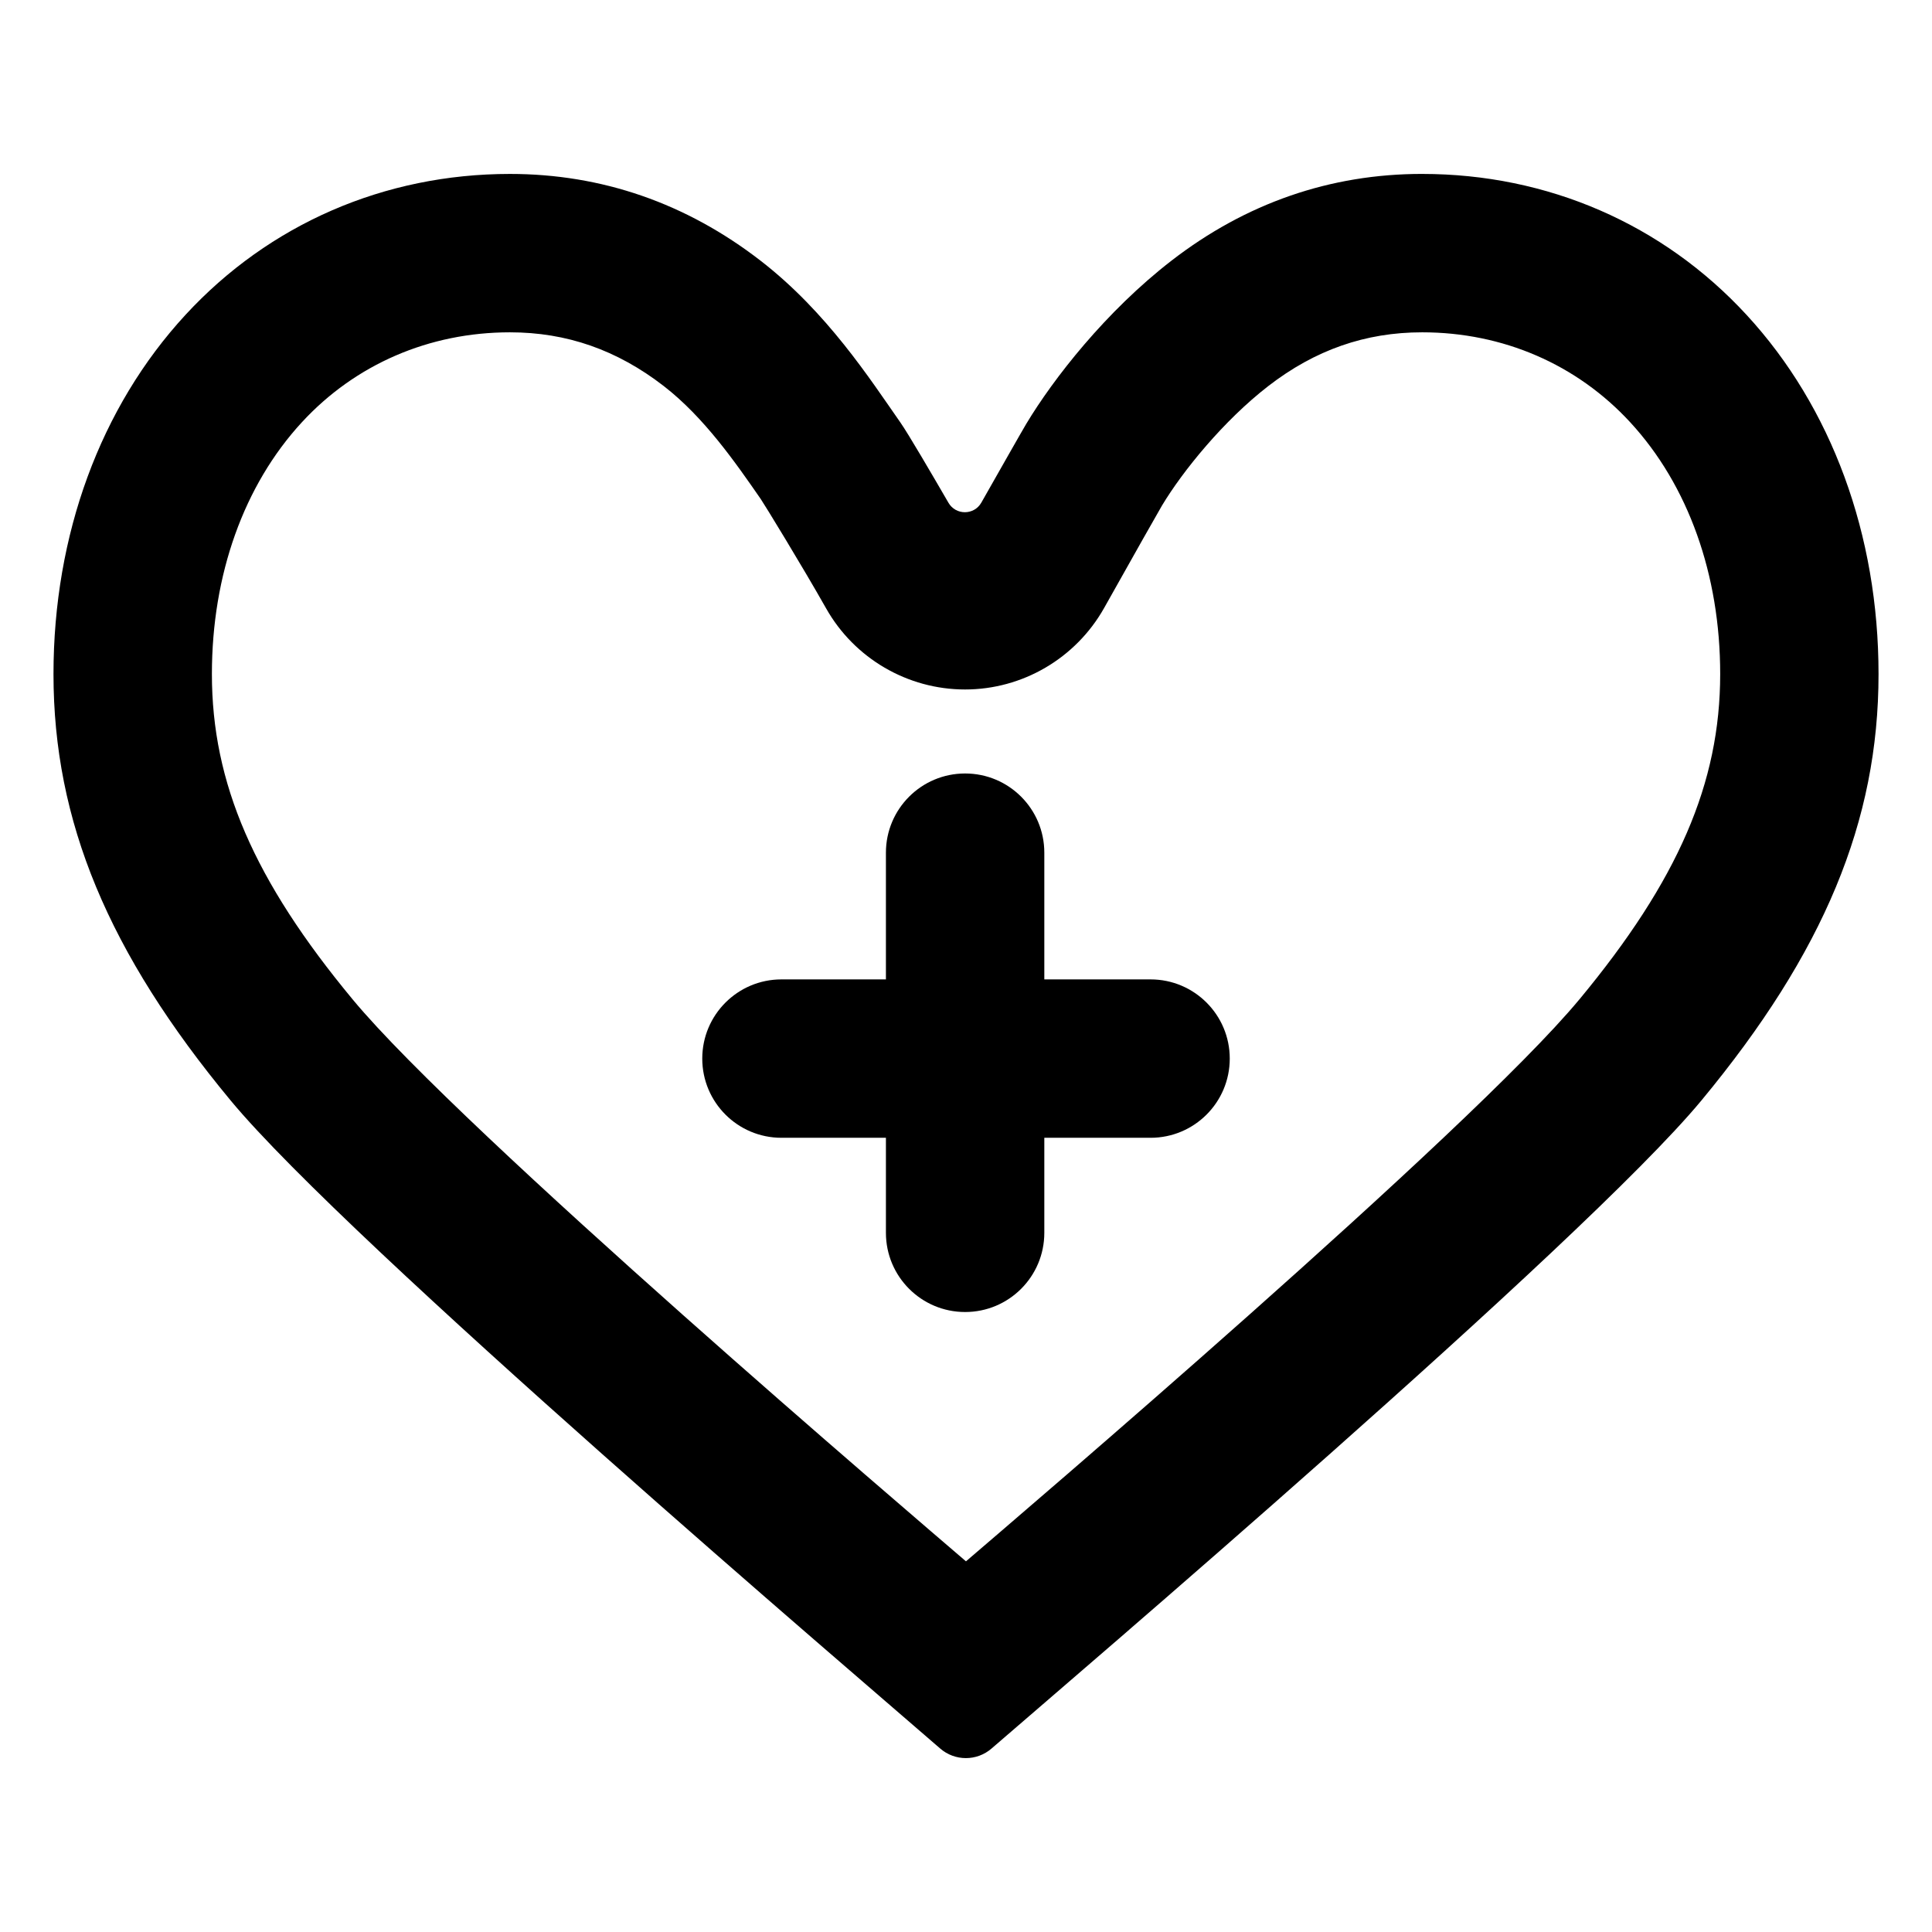 <?xml version="1.0" encoding="UTF-8"?>
<!-- Uploaded to: ICON Repo, www.svgrepo.com, Generator: ICON Repo Mixer Tools -->
<svg fill="#000000" width="800px" height="800px" version="1.1" viewBox="144 144 512 512" xmlns="http://www.w3.org/2000/svg">
 <g>
  <path d="m520.88 190.09c-24.348 0-46.707 7.738-66.449 23.004-17.387 13.453-31.266 31.246-38.48 43.262-1.117 1.859-7.473 13.078-11.887 20.844-1.918 3.379-6.766 3.391-8.715 0.031-4.336-7.473-10.621-18.246-12.746-21.285-8.035-11.48-19.438-29.242-37.031-42.848-19.738-15.266-42.098-23.004-66.441-23.004-33.242 0-63.777 13.266-85.988 37.359-22.551 24.449-34.969 58.258-34.969 95.191 0 38.965 14.484 73.816 46.953 113 31.387 37.871 168.18 154.45 188.02 171.72 1.953 1.699 4.387 2.551 6.82 2.551 2.43 0 4.852-0.848 6.805-2.539 19.949-17.305 156.72-133.86 188.11-171.73 32.469-39.188 46.949-74.035 46.949-113 0-36.93-12.418-70.734-34.965-95.191-22.207-24.098-52.75-37.363-85.984-37.363zm41.672 218.76c-29.035 35.035-149.62 137.8-162.56 148.92-12.496-10.746-133.52-113.89-162.54-148.92-26.145-31.543-37.297-57.328-37.297-86.211 0-26.355 8.469-50.055 23.844-66.734 14.172-15.371 33.754-23.836 55.133-23.836 15.043 0 28.379 4.656 40.762 14.234 10.734 8.305 19.055 20.332 25.746 29.996 0.863 1.25 10.871 17.574 17.301 28.949 7.488 13.246 21.59 21.473 36.805 21.473 15.211 0 29.312-8.227 36.848-21.574 7.969-14.199 14.293-25.391 15.352-27.176 5.516-9.18 16.367-22.535 28.18-31.668 12.391-9.578 25.723-14.234 40.77-14.234 21.375 0 40.953 8.465 55.121 23.832 15.383 16.68 23.852 40.379 23.852 66.734-0.008 28.891-11.164 54.672-37.309 86.215z"/>
  <path d="m448.91 403.55h-28.156v-33.582c0-11.594-9.395-20.988-20.988-20.988s-20.988 9.395-20.988 20.988v33.582h-27.684c-11.594 0-20.988 9.395-20.988 20.988s9.395 20.988 20.988 20.988h27.684v25.184c0 11.594 9.395 20.988 20.988 20.988s20.988-9.395 20.988-20.988v-25.184h28.156c11.594 0 20.988-9.395 20.988-20.988s-9.395-20.988-20.988-20.988z"/>
 </g>
</svg>
